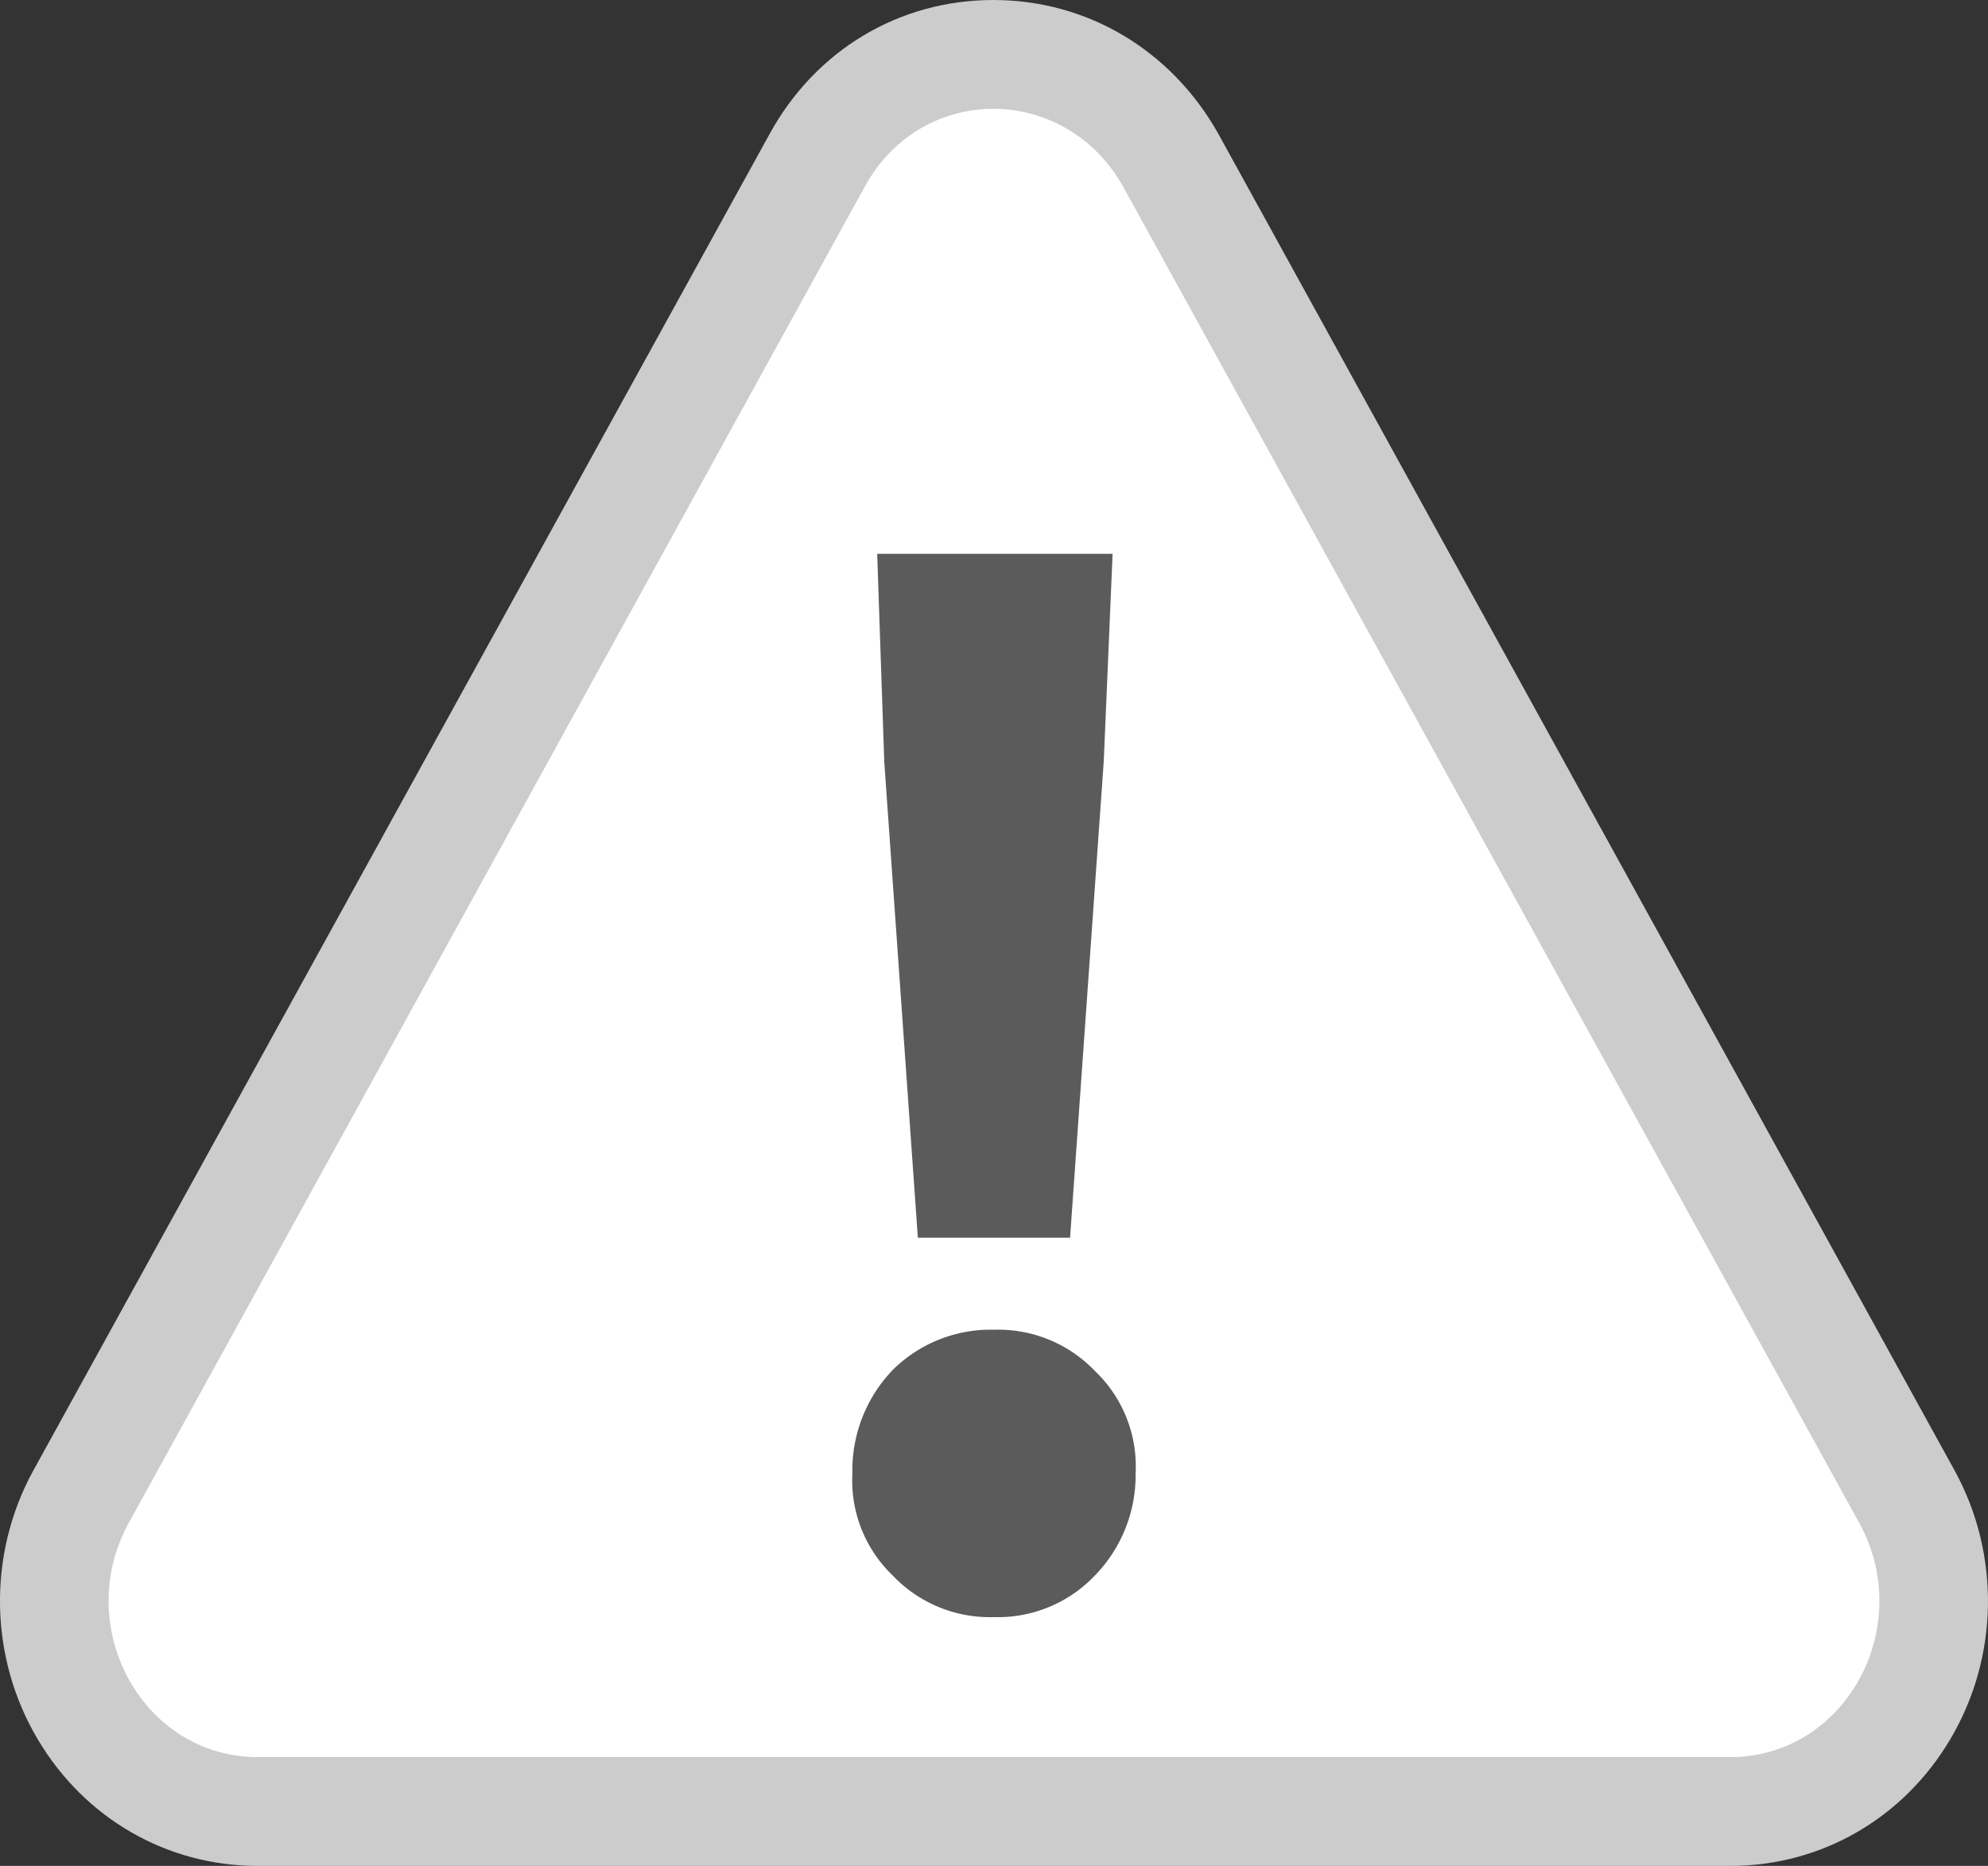 <svg xmlns="http://www.w3.org/2000/svg" width="25.571" height="24.005" viewBox="0 0 25.571 24.005">
  <rect x="0" y="0" width="25.571" height="24.005" fill="#333333" stroke="none"/>
  <g id="ico_attention" data-name="ico attention" transform="translate(1.397 1.4)">
    <g id="Group_4623" data-name="Group 4623">
      <g id="ico_attention_toastr" data-name="ico attention toastr">
        <g id="Path_84" data-name="Path 84" transform="translate(0.002 0)" fill="#fff">
          <path d="M 20.857 21.905 L 11.386 21.905 L 1.916 21.905 C 0.999 21.905 0.167 21.425 -0.312 20.62 C -0.818 19.767 -0.837 18.736 -0.361 17.863 L 4.376 9.263 L 9.111 0.665 C 9.576 -0.189 10.424 -0.7 11.378 -0.7 C 12.327 -0.7 13.18 -0.192 13.658 0.659 L 13.66 0.662 L 13.661 0.665 L 18.397 9.263 L 23.132 17.861 C 23.609 18.736 23.591 19.767 23.084 20.62 C 22.606 21.425 21.774 21.905 20.857 21.905 Z" stroke="none"/>
          <path d="M 11.378 -1.9073486328125e-06 C 10.732 -1.9073486328125e-06 10.089 0.334 9.724 1.002 L 0.254 18.198 C -0.475 19.535 0.436 21.205 1.916 21.205 L 20.857 21.205 C 22.337 21.205 23.248 19.535 22.519 18.198 L 13.048 1.002 C 12.673 0.334 12.024 -1.9073486328125e-06 11.378 -1.9073486328125e-06 M 11.378 -1.4 C 12.584 -1.4 13.664 -0.758 14.269 0.316 L 14.275 0.327 L 23.748 17.528 C 24.334 18.604 24.311 19.925 23.686 20.977 C 23.081 21.997 22.023 22.605 20.857 22.605 L 1.916 22.605 C 0.75 22.605 -0.308 21.997 -0.913 20.977 C -1.538 19.925 -1.562 18.604 -0.976 17.528 L -0.973 17.523 L 8.496 0.331 C 9.087 -0.753 10.164 -1.4 11.378 -1.4 Z" stroke="none" fill="#ccc"/>
        </g>
        <g id="Group_287" data-name="Group 287" transform="translate(9.567 5.725)">
          <path id="Path_85" data-name="Path 85" d="M4.2,14.4a1.864,1.864,0,0,1,.524-1.336,1.788,1.788,0,0,1,1.3-.512,1.72,1.72,0,0,1,1.3.535A1.693,1.693,0,0,1,7.843,14.4a1.849,1.849,0,0,1-.524,1.314,1.72,1.72,0,0,1-1.3.535,1.72,1.72,0,0,1-1.3-.535A1.693,1.693,0,0,1,4.2,14.4Zm.41-9.155L4.519,2.57H7.547L7.433,5.243,7,11.368H5.042Z" transform="translate(-4.2 -2.57)" fill="#5b5b5b"/>
        </g>
      </g>
    </g>
  </g>
</svg>
